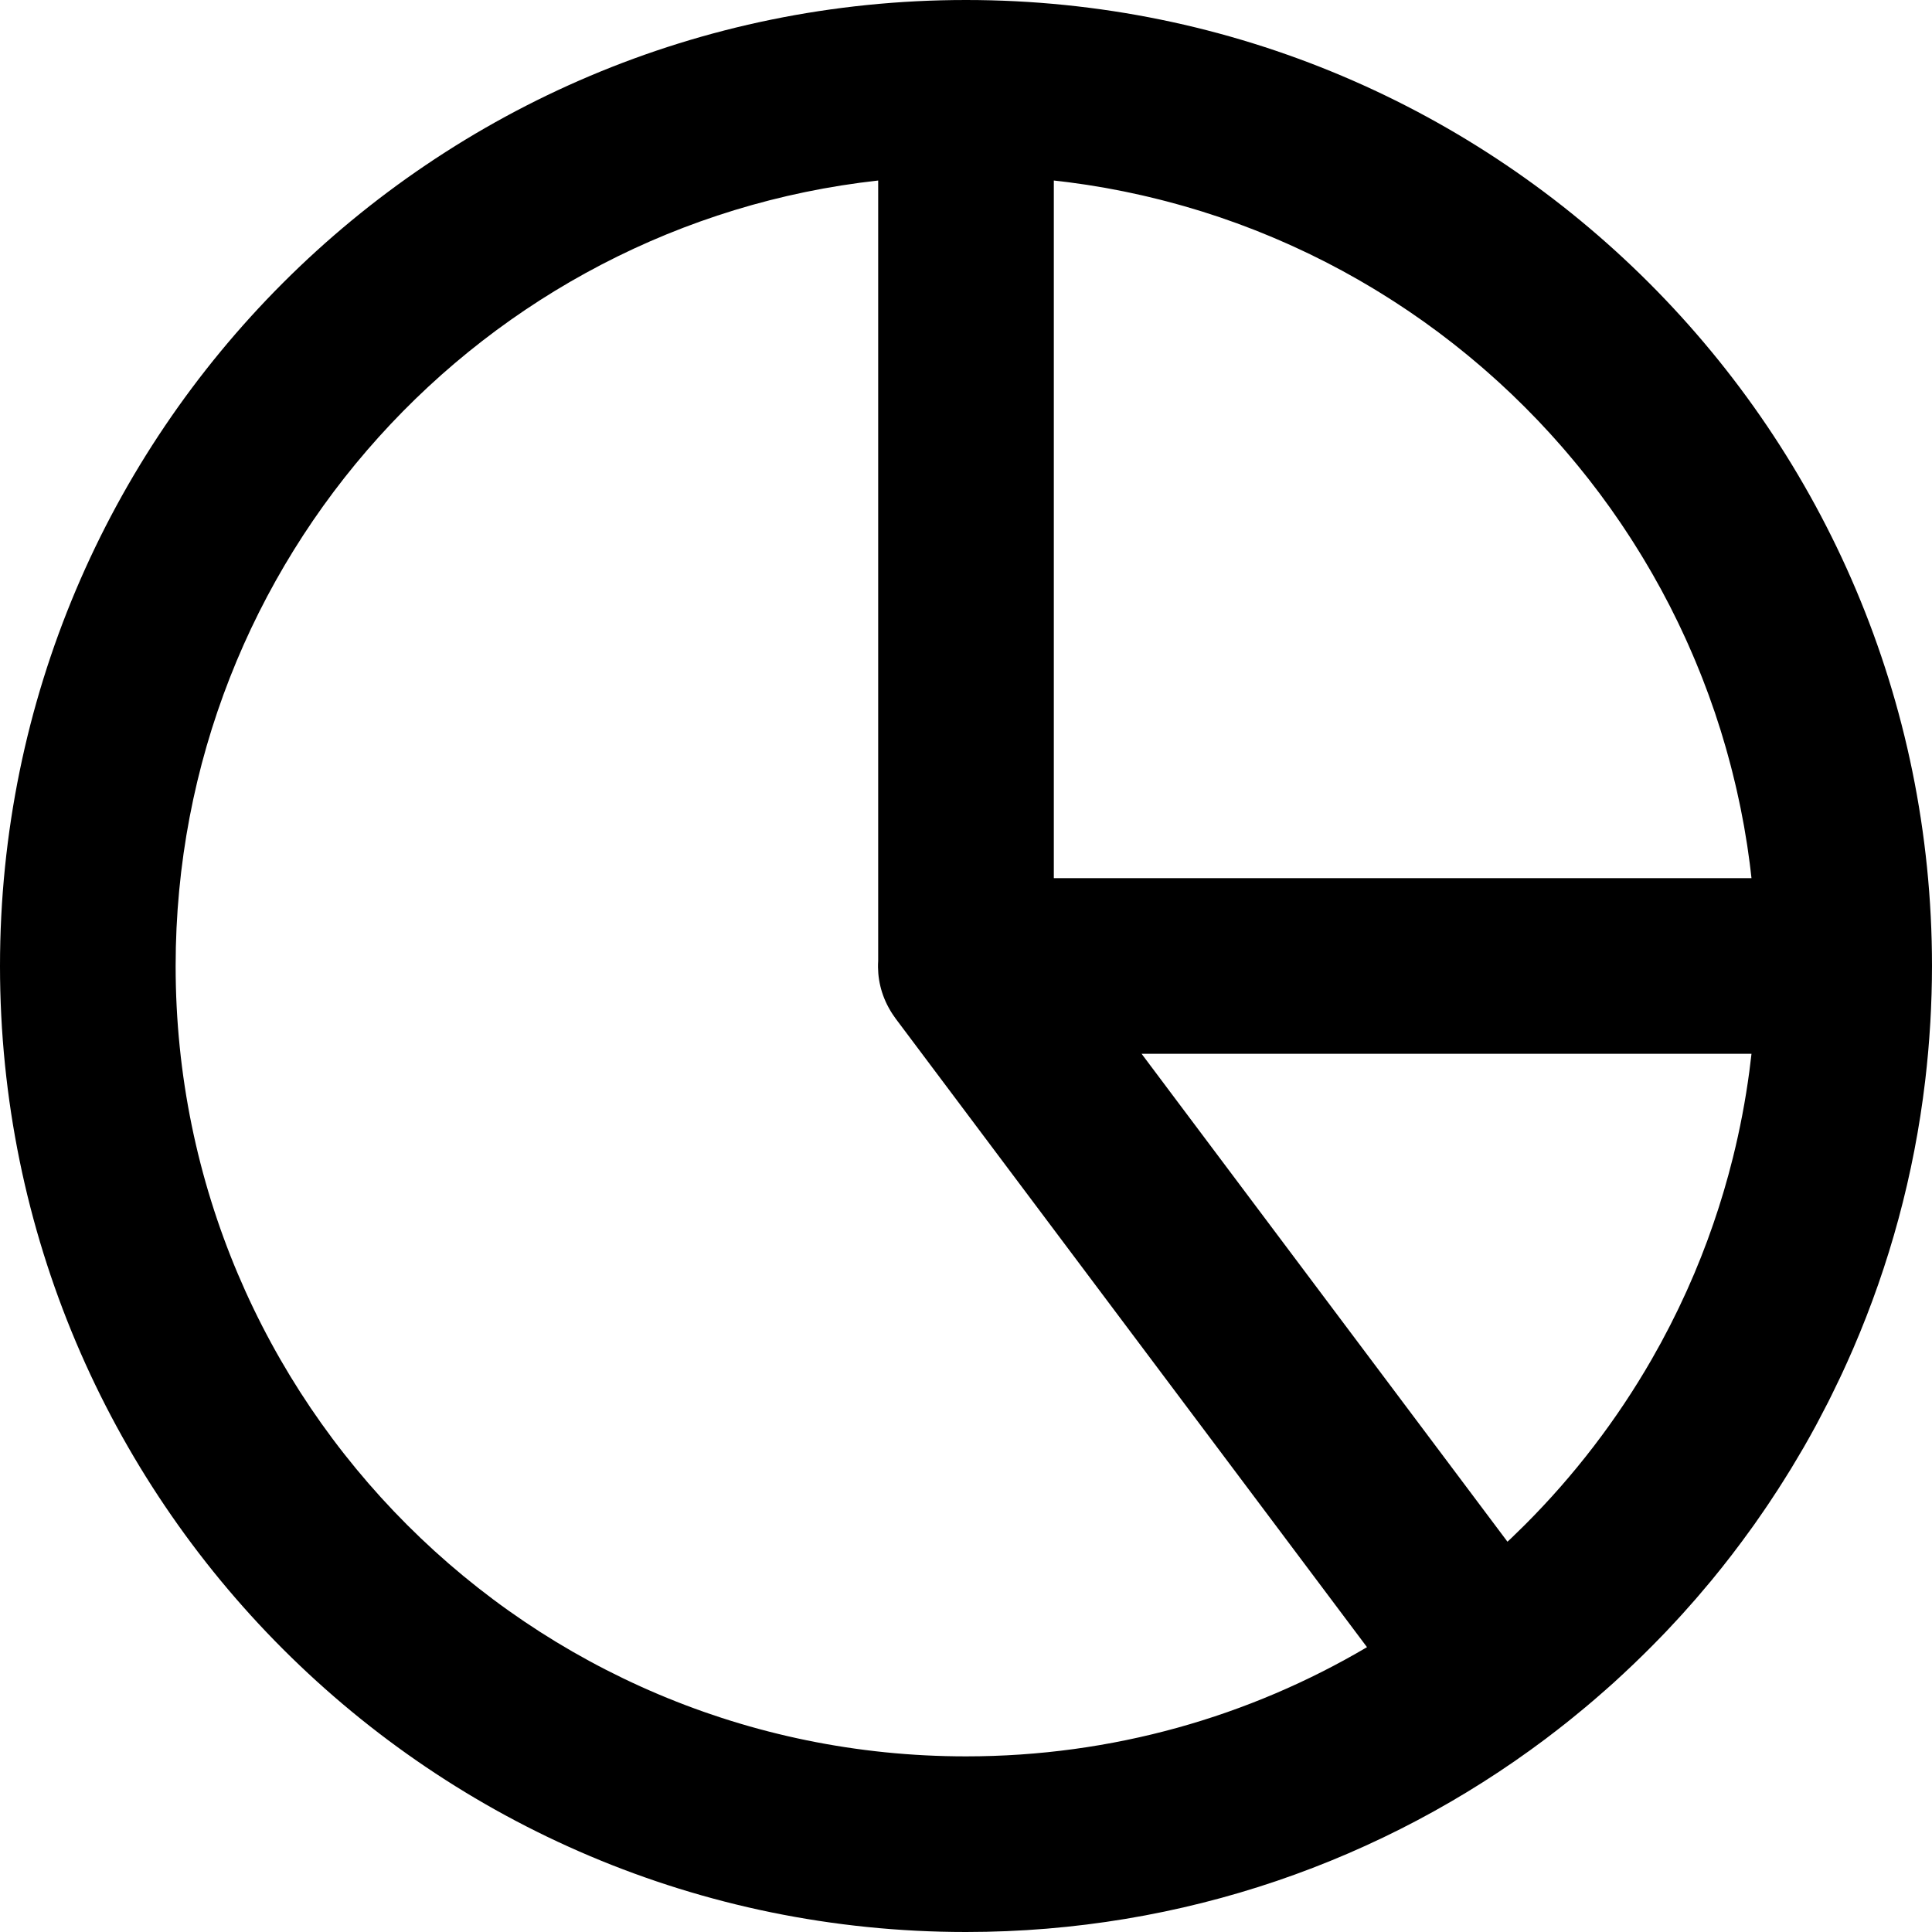 <?xml version="1.0" encoding="iso-8859-1"?>
<!-- Uploaded to: SVG Repo, www.svgrepo.com, Generator: SVG Repo Mixer Tools -->
<svg fill="#000000" height="800px" width="800px" version="1.1" id="Layer_1" xmlns="http://www.w3.org/2000/svg" xmlns:xlink="http://www.w3.org/1999/xlink" 
	 viewBox="0 0 512 512" xml:space="preserve">
<g>
	<g>
		<path d="M416.751,455.227c1.155-0.933,2.304-1.874,3.442-2.826c0.727-0.608,1.451-1.22,2.17-1.835
			c0.989-0.847,1.969-1.703,2.945-2.565c0.786-0.693,1.575-1.385,2.352-2.087c0.852-0.77,1.69-1.554,2.531-2.336
			c3.456-3.208,6.815-6.504,10.078-9.884c0.452-0.468,0.907-0.932,1.355-1.404c1.066-1.121,2.116-2.256,3.161-3.395
			c0.422-0.46,0.843-0.921,1.262-1.384c1.069-1.184,2.128-2.375,3.174-3.577c0.332-0.381,0.659-0.766,0.988-1.149
			c1.12-1.302,2.233-2.609,3.326-3.933c0.018-0.021,0.035-0.043,0.052-0.065c3.675-4.455,7.187-9.032,10.545-13.715
			c0.282-0.392,0.567-0.782,0.846-1.176c0.886-1.251,1.756-2.512,2.619-3.778c0.409-0.6,0.817-1.2,1.221-1.804
			c0.79-1.179,1.571-2.364,2.34-3.556c0.473-0.732,0.937-1.468,1.403-2.205c0.703-1.113,1.406-2.226,2.091-3.35
			c0.575-0.941,1.133-1.893,1.695-2.842c0.562-0.949,1.134-1.892,1.684-2.849c1.09-1.893,2.154-3.803,3.196-5.726
			c0.294-0.544,0.575-1.095,0.866-1.641c0.81-1.521,1.609-3.047,2.389-4.586c0.293-0.578,0.577-1.161,0.865-1.741
			c0.777-1.563,1.54-3.134,2.286-4.715c0.237-0.502,0.471-1.005,0.705-1.509c0.821-1.77,1.621-3.551,2.403-5.342
			c0.134-0.307,0.27-0.613,0.403-0.921c9.567-22.171,16.086-45.961,19.039-70.848c0.025-0.21,0.048-0.421,0.072-0.631
			c0.251-2.161,0.475-4.329,0.671-6.506c0.035-0.385,0.069-0.77,0.103-1.155c0.176-2.052,0.327-4.111,0.455-6.177
			c0.025-0.41,0.054-0.819,0.078-1.229c0.126-2.205,0.224-4.417,0.293-6.637c0.007-0.22,0.019-0.439,0.025-0.66
			c0.072-2.488,0.117-4.983,0.117-7.489C512,114.612,397.388,0,256,0S0,114.612,0,256s114.612,256,256,256
			c57.598,0,110.749-19.024,153.521-51.126c0.027-0.02,0.056-0.039,0.083-0.059c0.215-0.161,0.422-0.33,0.636-0.492
			c1.572-1.188,3.13-2.393,4.673-3.616C415.53,456.218,416.139,455.721,416.751,455.227z M404.141,404.074
			c-0.019,0.019-0.038,0.038-0.057,0.057c-1.13,1.13-2.274,2.245-3.429,3.348c-0.072,0.069-0.144,0.139-0.216,0.208
			c-0.312,0.297-0.631,0.585-0.945,0.879l-96.959-129.295h161.626c-0.02,0.182-0.042,0.365-0.063,0.547
			c-0.156,1.372-0.319,2.742-0.501,4.107c-0.001,0.008-0.002,0.015-0.003,0.022c-1.029,7.709-2.481,15.309-4.337,22.774
			c-0.01,0.039-0.019,0.079-0.029,0.118c-0.343,1.376-0.702,2.746-1.073,4.112c-0.051,0.189-0.102,0.378-0.153,0.567
			c-0.352,1.284-0.717,2.562-1.092,3.837c-0.079,0.268-0.159,0.537-0.239,0.805c-0.365,1.22-0.74,2.435-1.126,3.647
			c-0.103,0.322-0.208,0.642-0.313,0.963c-0.38,1.171-0.767,2.339-1.167,3.501c-0.123,0.356-0.251,0.71-0.375,1.066
			c-0.396,1.129-0.795,2.257-1.209,3.379c-0.148,0.401-0.304,0.798-0.455,1.197c-0.406,1.077-0.812,2.154-1.235,3.224
			c-0.567,1.431-1.148,2.856-1.745,4.272c-0.173,0.409-0.356,0.813-0.531,1.222c-0.482,1.121-0.965,2.24-1.466,3.351
			c-0.166,0.369-0.34,0.733-0.508,1.101c-0.529,1.154-1.062,2.306-1.61,3.449c-0.149,0.312-0.304,0.621-0.455,0.932
			c-0.589,1.212-1.186,2.419-1.798,3.618c-0.119,0.233-0.24,0.465-0.359,0.697c-0.667,1.294-1.344,2.581-2.036,3.86
			c-0.075,0.138-0.149,0.275-0.224,0.413c-0.766,1.406-1.545,2.804-2.342,4.19c-0.006,0.01-0.011,0.02-0.017,0.03
			C428.46,376.335,417.153,391.057,404.141,404.074z M283.188,48.3c1.212,0.157,2.42,0.33,3.626,0.507
			c0.423,0.062,0.849,0.118,1.272,0.183c1.627,0.25,3.247,0.518,4.862,0.805c0.351,0.063,0.699,0.134,1.05,0.198
			c1.261,0.231,2.519,0.469,3.771,0.723c0.57,0.115,1.136,0.24,1.704,0.359c1.034,0.218,2.067,0.44,3.095,0.674
			c0.619,0.141,1.236,0.287,1.852,0.433c0.98,0.232,1.958,0.47,2.933,0.716c0.622,0.157,1.244,0.315,1.863,0.478
			c0.983,0.258,1.963,0.524,2.941,0.796c0.59,0.164,1.181,0.326,1.77,0.495c1.065,0.306,2.124,0.624,3.182,0.946
			c0.487,0.148,0.977,0.291,1.462,0.443c1.538,0.481,3.069,0.976,4.591,1.49c0.074,0.025,0.147,0.052,0.22,0.077
			c1.447,0.491,2.886,0.999,4.319,1.521c0.497,0.181,0.99,0.371,1.486,0.556c1.009,0.376,2.017,0.756,3.018,1.147
			c0.571,0.223,1.138,0.452,1.706,0.68c0.926,0.371,1.849,0.747,2.768,1.131c0.585,0.244,1.168,0.492,1.75,0.741
			c0.91,0.39,1.815,0.787,2.718,1.189c0.564,0.251,1.128,0.502,1.689,0.758c0.949,0.433,1.892,0.876,2.833,1.323
			c0.501,0.238,1.005,0.471,1.503,0.713c1.174,0.569,2.341,1.151,3.503,1.741c0.253,0.128,0.509,0.251,0.761,0.38
			c1.412,0.724,2.813,1.464,4.206,2.219c0.398,0.216,0.792,0.44,1.188,0.658c0.993,0.546,1.984,1.097,2.967,1.659
			c0.509,0.291,1.014,0.589,1.521,0.884c0.867,0.505,1.732,1.014,2.591,1.531c0.534,0.322,1.066,0.647,1.597,0.974
			c0.831,0.511,1.659,1.027,2.483,1.55c0.526,0.333,1.051,0.667,1.574,1.005c0.843,0.545,1.68,1.099,2.515,1.655
			c0.483,0.323,0.969,0.642,1.45,0.969c0.947,0.643,1.886,1.298,2.822,1.956c0.354,0.249,0.713,0.493,1.065,0.745
			c1.283,0.914,2.555,1.841,3.817,2.784c0.254,0.19,0.503,0.385,0.756,0.576c1.005,0.758,2.004,1.521,2.995,2.296
			c0.437,0.342,0.869,0.691,1.303,1.037c0.801,0.637,1.6,1.277,2.391,1.925c0.476,0.39,0.947,0.784,1.419,1.178
			c0.746,0.623,1.489,1.25,2.226,1.882c0.475,0.407,0.948,0.816,1.419,1.227c0.74,0.646,1.473,1.299,2.203,1.955
			c0.446,0.401,0.894,0.801,1.337,1.206c0.786,0.719,1.564,1.447,2.339,2.177c0.371,0.35,0.746,0.696,1.115,1.048
			c2.271,2.172,4.493,4.394,6.664,6.665c0.353,0.369,0.7,0.745,1.05,1.117c0.729,0.774,1.456,1.55,2.174,2.335
			c0.406,0.445,0.808,0.894,1.211,1.342c0.655,0.729,1.307,1.461,1.952,2.199c0.412,0.471,0.821,0.945,1.228,1.419
			c0.634,0.738,1.261,1.482,1.885,2.229c0.393,0.471,0.786,0.941,1.174,1.415c0.649,0.792,1.289,1.591,1.927,2.393
			c0.346,0.435,0.695,0.866,1.037,1.304c0.774,0.989,1.537,1.988,2.293,2.991c0.192,0.254,0.388,0.504,0.579,0.759
			c0.942,1.261,1.869,2.533,2.783,3.815c0.252,0.354,0.497,0.714,0.747,1.069c0.657,0.935,1.311,1.872,1.954,2.818
			c0.327,0.482,0.648,0.969,0.971,1.453c0.556,0.833,1.108,1.668,1.652,2.509c0.339,0.525,0.675,1.053,1.009,1.581
			c0.521,0.822,1.037,1.648,1.546,2.477c0.327,0.532,0.653,1.064,0.975,1.599c0.516,0.857,1.024,1.721,1.529,2.586
			c0.297,0.509,0.596,1.016,0.888,1.527c0.56,0.98,1.109,1.968,1.653,2.958c0.22,0.399,0.445,0.795,0.663,1.196
			c0.754,1.391,1.494,2.791,2.217,4.202c0.134,0.261,0.261,0.526,0.394,0.788c0.585,1.153,1.163,2.311,1.728,3.477
			c0.243,0.502,0.478,1.008,0.717,1.511c0.445,0.938,0.887,1.878,1.318,2.823c0.257,0.564,0.509,1.131,0.762,1.698
			c0.401,0.9,0.797,1.802,1.185,2.709c0.25,0.584,0.499,1.17,0.744,1.757c0.383,0.916,0.757,1.836,1.127,2.759
			c0.229,0.571,0.459,1.141,0.684,1.715c0.389,0.997,0.767,1.999,1.141,3.003c0.187,0.501,0.379,0.999,0.562,1.502
			c0.519,1.425,1.024,2.856,1.513,4.295c0.028,0.081,0.057,0.161,0.085,0.242c0.514,1.52,1.009,3.05,1.489,4.586
			c0.154,0.491,0.298,0.987,0.448,1.48c0.32,1.052,0.637,2.105,0.941,3.164c0.17,0.592,0.333,1.186,0.497,1.78
			c0.27,0.974,0.536,1.95,0.793,2.93c0.163,0.623,0.323,1.248,0.48,1.873c0.245,0.971,0.482,1.945,0.713,2.921
			c0.147,0.62,0.294,1.24,0.435,1.863c0.233,1.024,0.454,2.053,0.671,3.083c0.121,0.572,0.246,1.142,0.362,1.716
			c0.252,1.246,0.489,2.498,0.719,3.752c0.065,0.357,0.138,0.711,0.201,1.068c0.287,1.612,0.555,3.231,0.805,4.856
			c0.066,0.43,0.122,0.863,0.186,1.294c0.177,1.199,0.348,2.399,0.504,3.604c0.078,0.603,0.147,1.209,0.22,1.813
			c0.085,0.701,0.163,1.403,0.241,2.106H279.273V47.839c0.706,0.078,1.412,0.157,2.115,0.242
			C281.988,48.153,282.59,48.222,283.188,48.3z M46.545,256c0-107.814,81.455-196.583,186.182-208.161v206.816
			c-0.277,4.415,0.723,8.986,3.241,13.191c0.061,0.103,0.121,0.207,0.184,0.309c0.137,0.22,0.277,0.44,0.422,0.658
			c0.202,0.306,0.412,0.607,0.628,0.903c0.06,0.082,0.111,0.166,0.172,0.247l124.898,166.552
			c-31.156,18.381-67.478,28.94-106.273,28.94C140.318,465.455,46.545,371.682,46.545,256z"/>
	</g>
</g>
</svg>